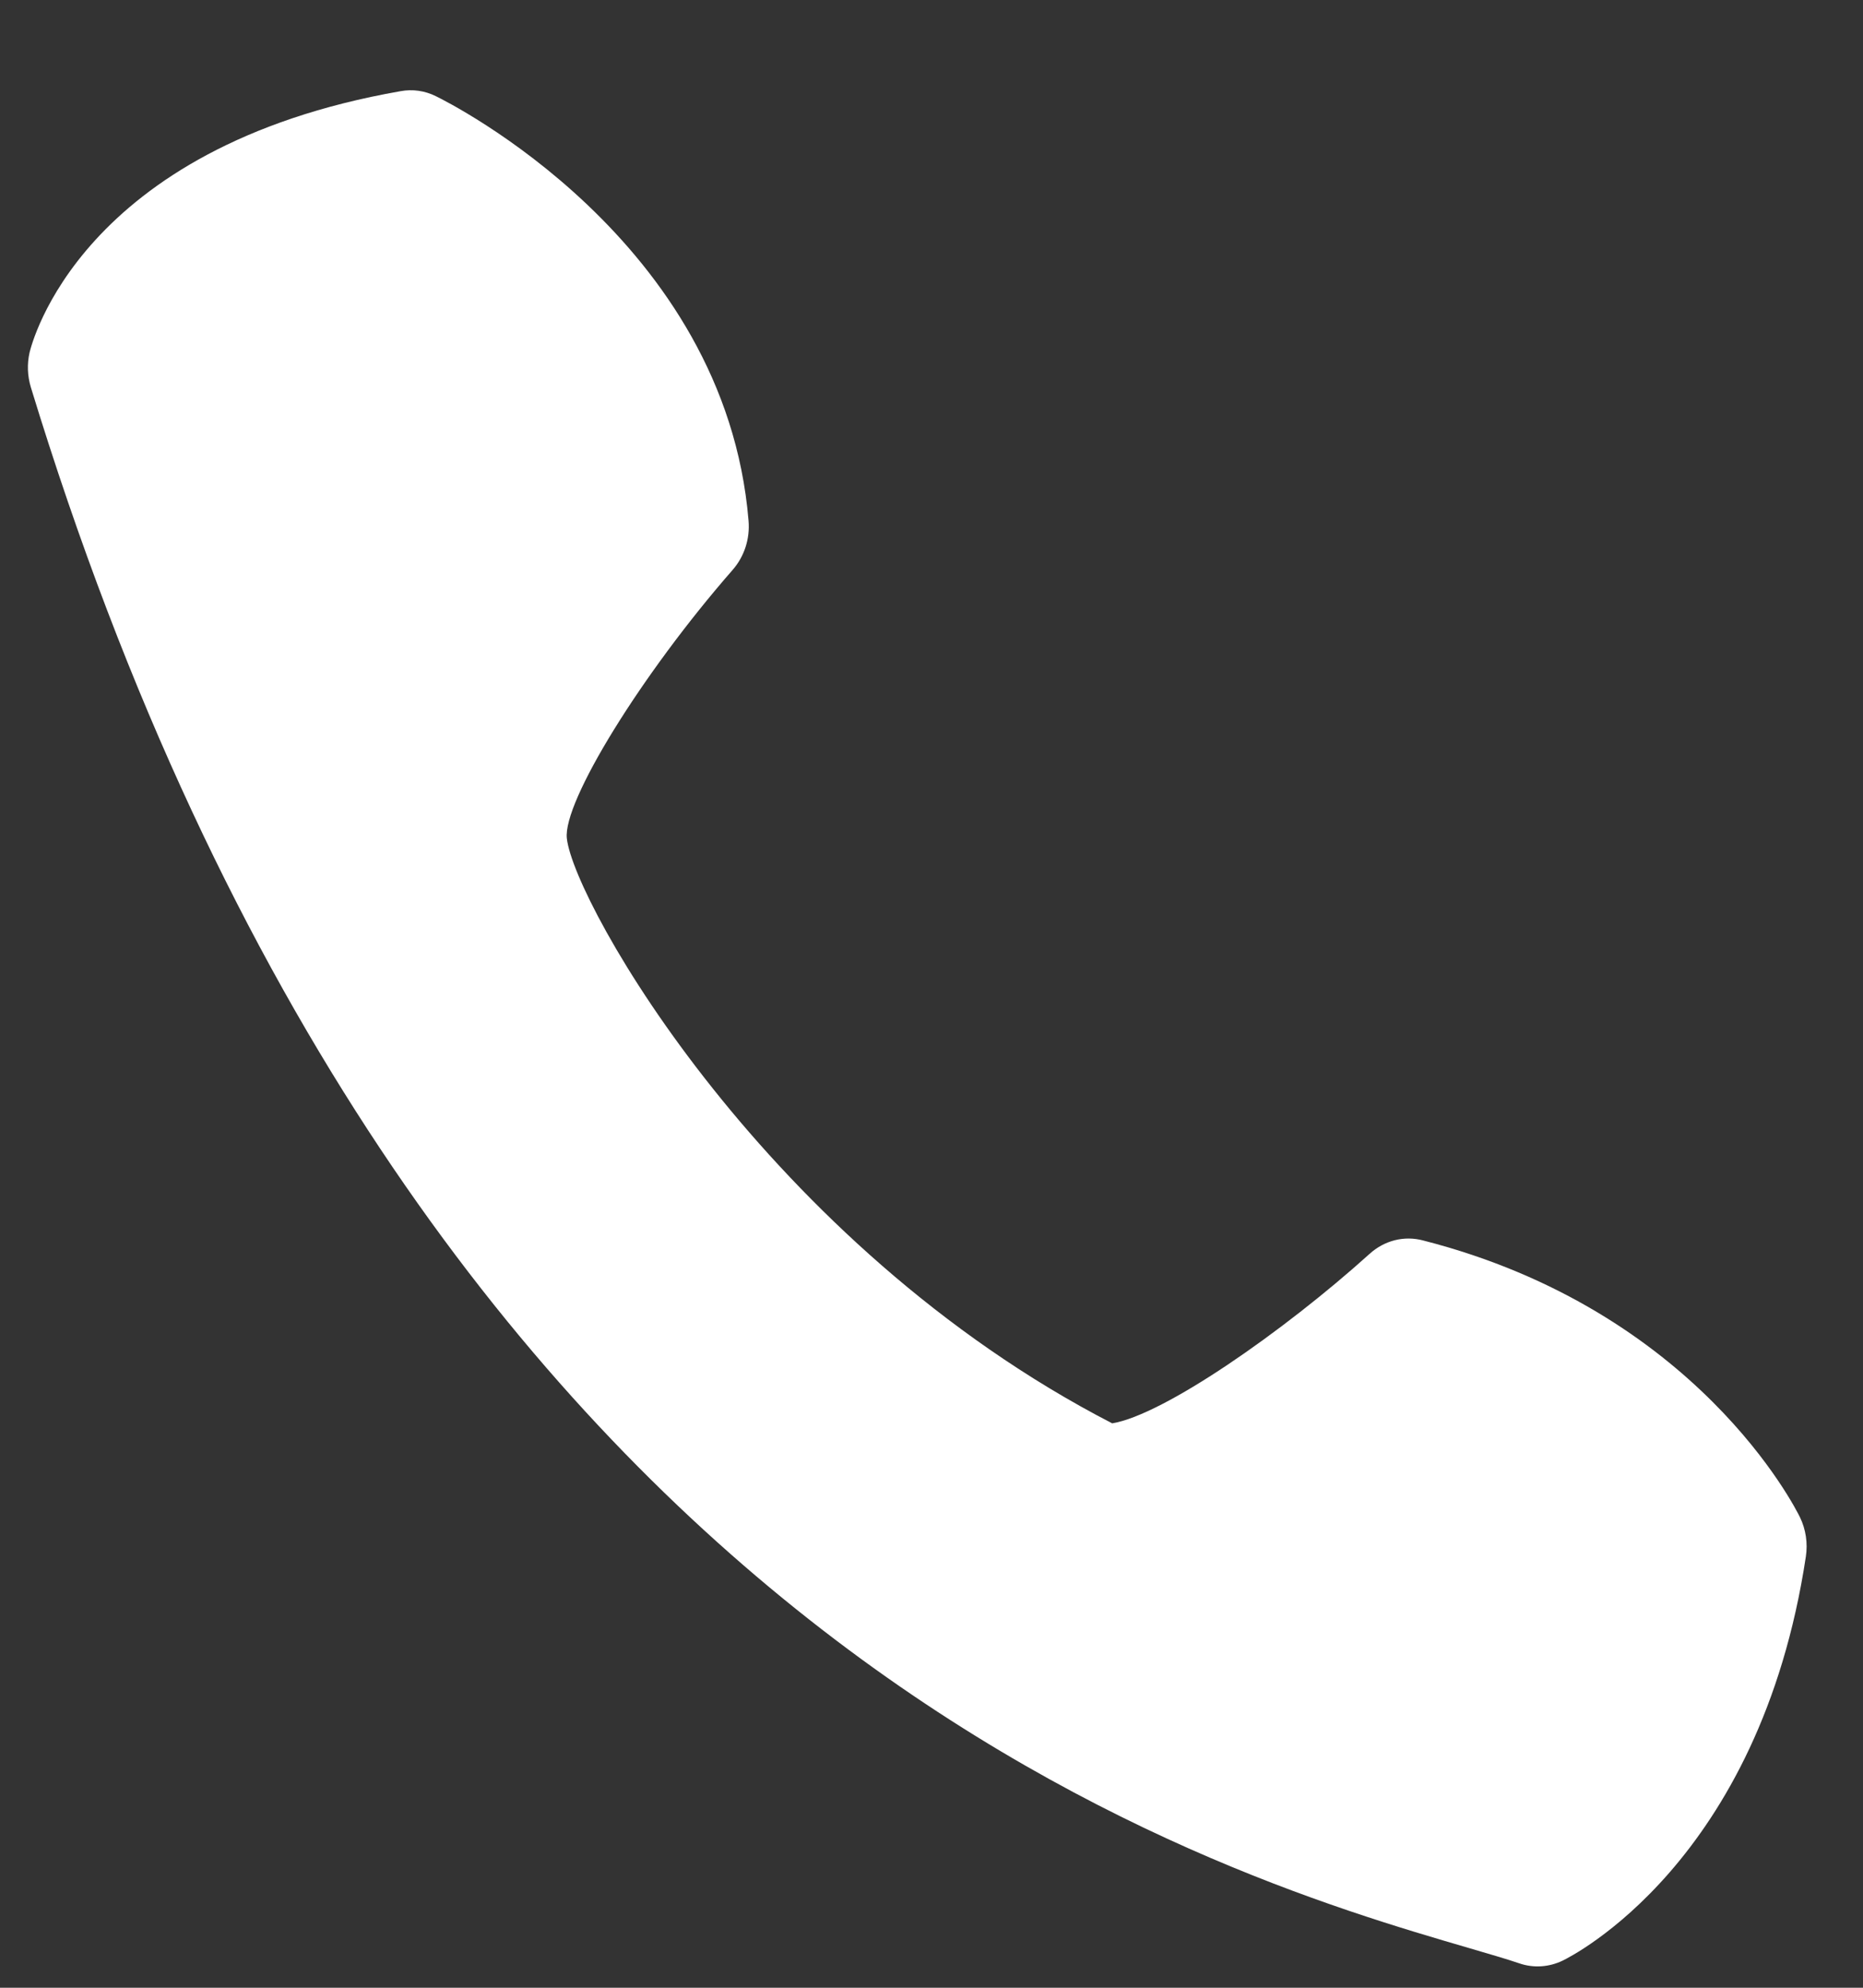 <svg width="15" height="16" viewBox="0 0 15 16" fill="none" xmlns="http://www.w3.org/2000/svg">
<rect x="0" y="0" width="15" height="16" fill="#333333" stroke="none"/>
<path d="M6.027 4.192C5.84 1.93 3.603 0.82 3.509 0.774C3.42 0.73 3.321 0.716 3.225 0.734C0.642 1.186 0.254 2.772 0.238 2.838C0.217 2.93 0.221 3.026 0.248 3.116C3.328 13.199 9.729 15.068 11.833 15.682C11.995 15.73 12.129 15.768 12.231 15.803C12.346 15.843 12.472 15.835 12.583 15.781C12.647 15.75 14.168 14.994 14.54 12.529C14.556 12.422 14.54 12.311 14.493 12.214C14.46 12.146 13.664 10.549 11.459 9.985C11.384 9.965 11.306 9.964 11.23 9.983C11.155 10.002 11.085 10.04 11.027 10.093C10.331 10.72 9.37 11.388 8.955 11.457C6.175 10.023 4.622 7.271 4.564 6.749C4.53 6.455 5.167 5.424 5.9 4.586C5.946 4.533 5.981 4.471 6.003 4.403C6.025 4.335 6.033 4.263 6.027 4.192Z" fill="white"/>
</svg>
